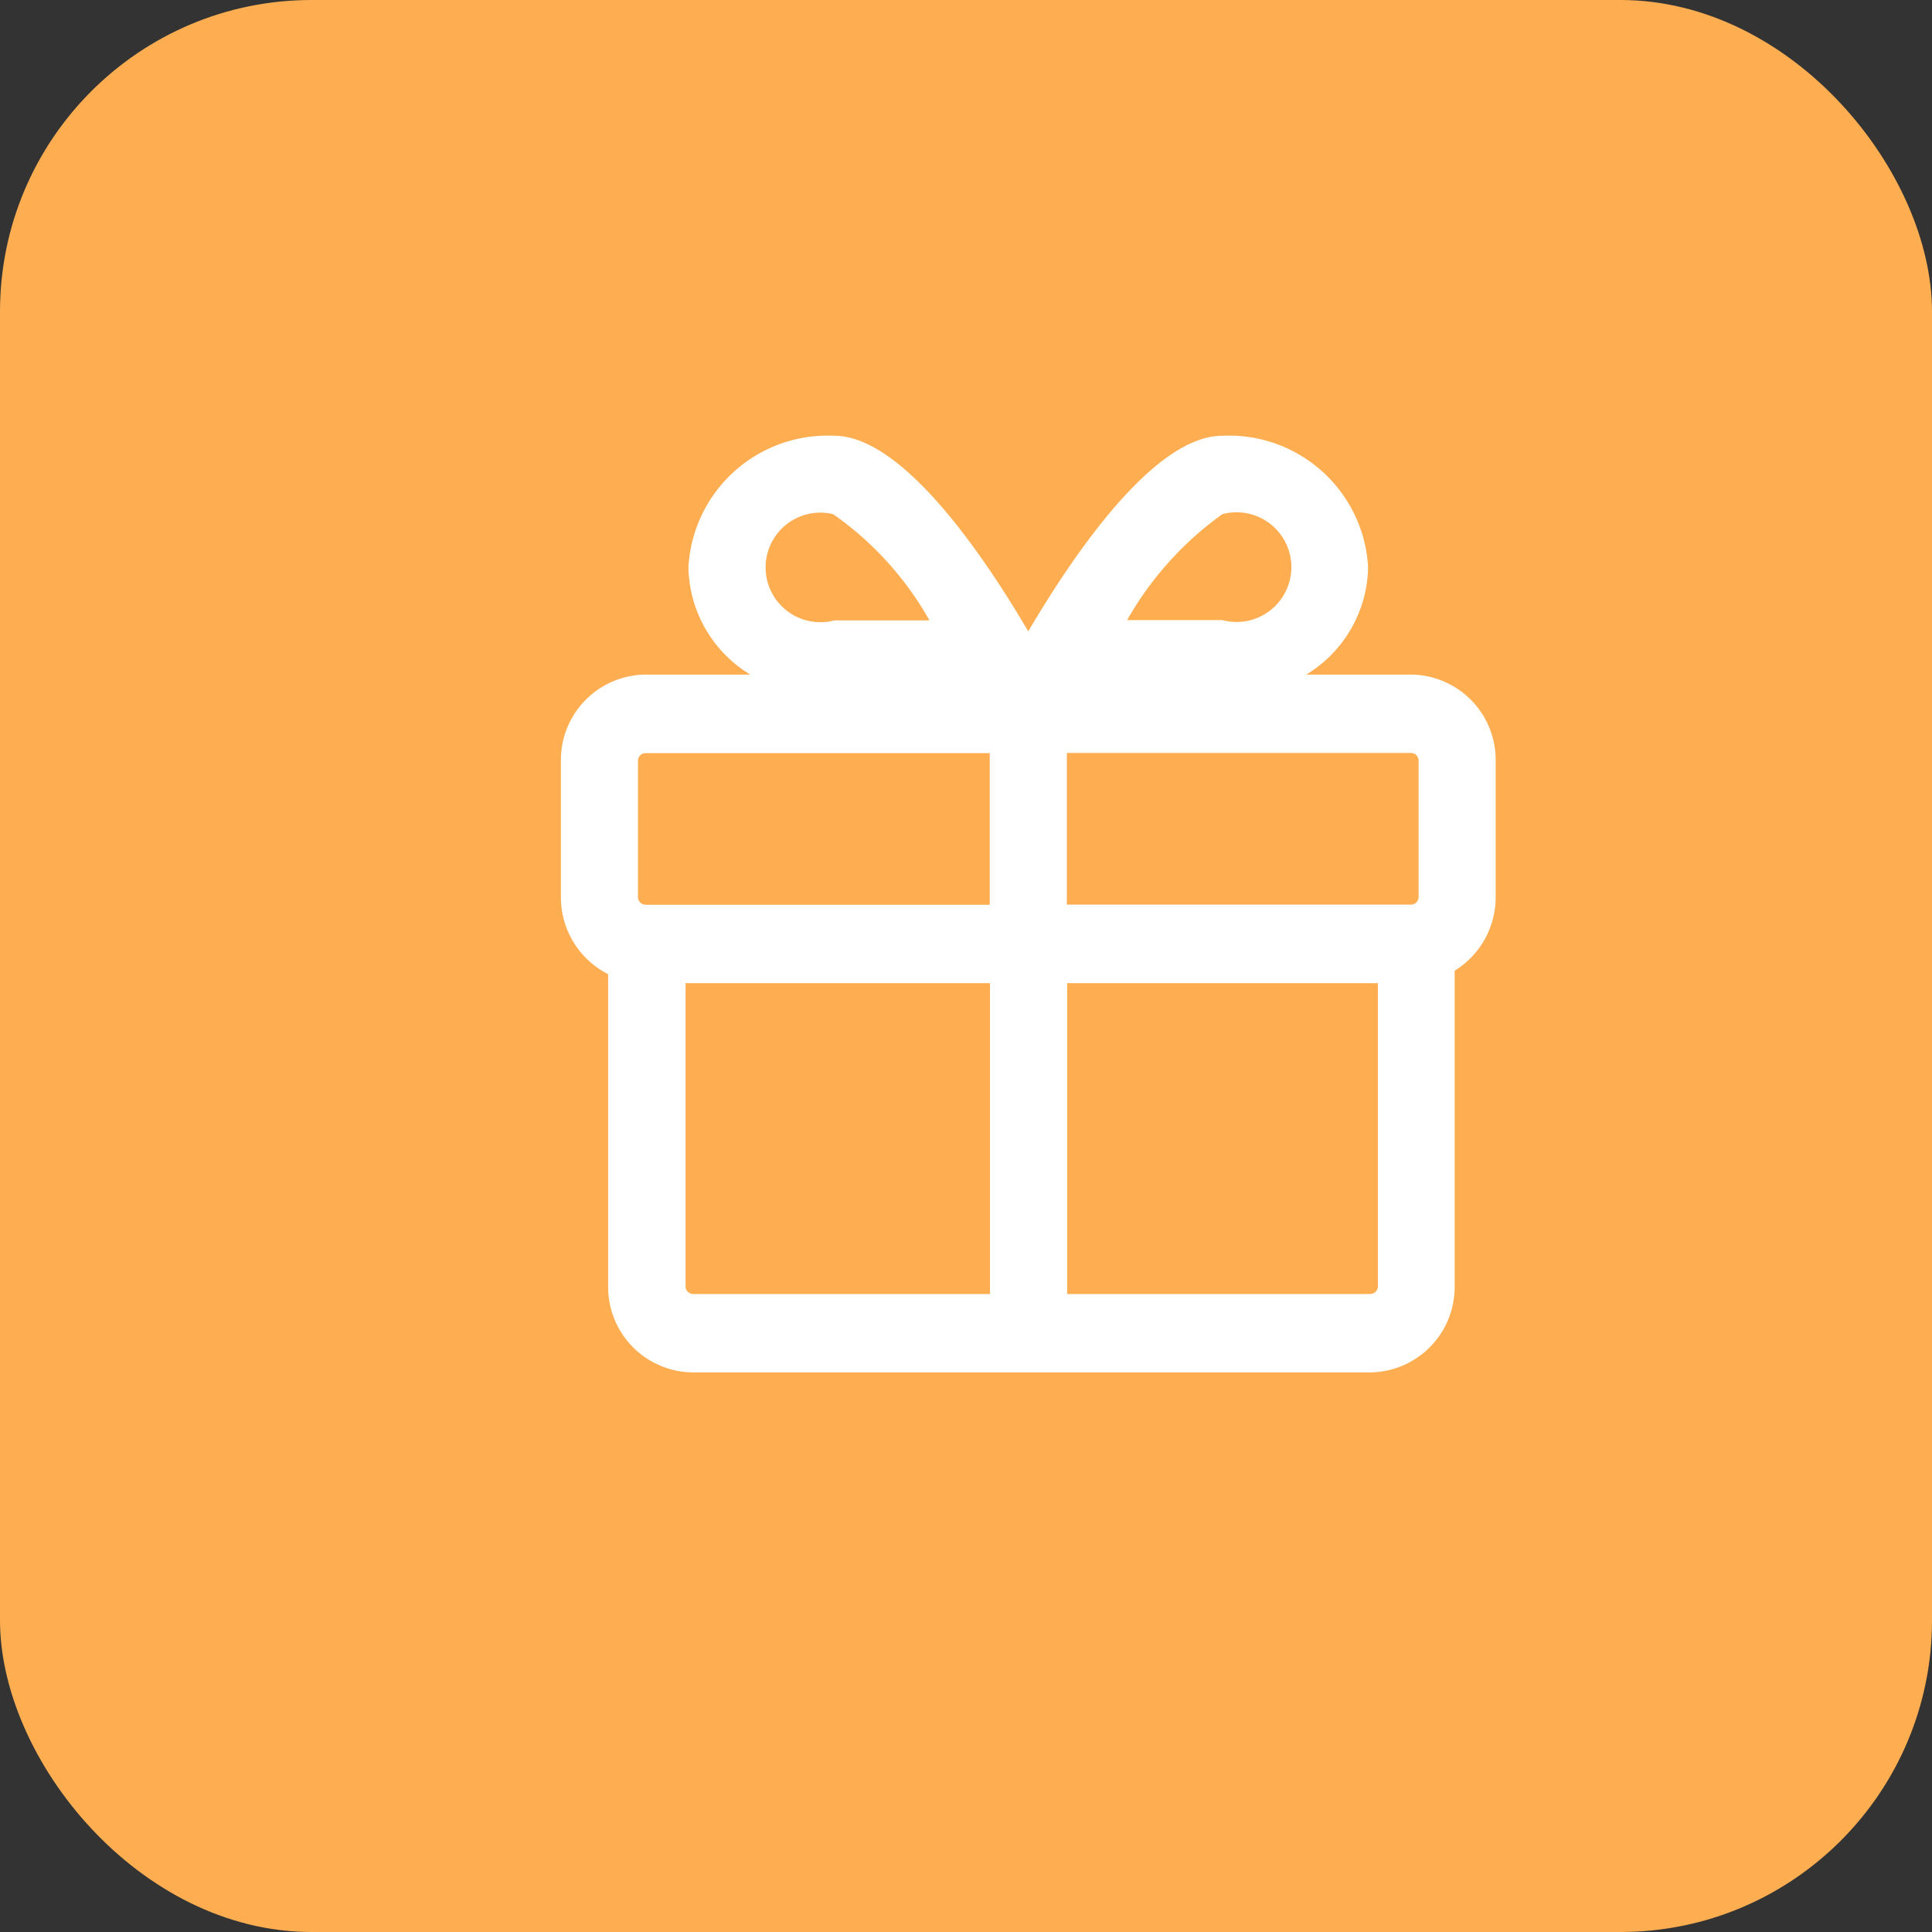 <svg xmlns="http://www.w3.org/2000/svg" width="31" height="31" viewBox="0 0 31 31"><rect x="0" y="0" width="31" height="31" fill="#333333" stroke="none"/><g transform="translate(-412 -306.6)"><rect width="31" height="31" rx="5" transform="translate(412 306.6)" fill="#feae51"/><path d="M1293.641,1427.818h-1.681a2.056,2.056,0,0,0,.992-1.722,2.236,2.236,0,0,0-2.339-2.11c-1.094,0-2.39,1.907-3.114,3.139-.723-1.232-2.02-3.139-3.114-3.139a2.236,2.236,0,0,0-2.339,2.11,2.056,2.056,0,0,0,.992,1.722h-1.681A1.371,1.371,0,0,0,1280,1429.2v2.189a1.383,1.383,0,0,0,.758,1.236v5.009a1.371,1.371,0,0,0,1.358,1.381h10.867a1.371,1.371,0,0,0,1.358-1.381v-5.065a1.384,1.384,0,0,0,.658-1.181V1429.2A1.371,1.371,0,0,0,1293.641,1427.818Zm-12.283,3.692a.122.122,0,0,1-.121-.123V1429.2a.122.122,0,0,1,.121-.122h5.523v2.434h-5.523Zm6.76-2.434h5.523a.122.122,0,0,1,.121.122v2.189a.122.122,0,0,1-.121.122h-5.523Zm2.495-3.832a.88.88,0,1,1,0,1.7h-1.528A5.319,5.319,0,0,1,1290.613,1425.244Zm-6.245,0a5.175,5.175,0,0,1,1.546,1.705h-1.528a.879.879,0,1,1-.017-1.705ZM1282,1437.634v-4.865h4.885v4.988h-4.765A.122.122,0,0,1,1282,1437.634Zm10.988.123h-4.865v-4.988h4.986v4.865A.122.122,0,0,1,1292.984,1437.756Z" transform="translate(-859 -1110.394)" fill="#fff"/></g></svg>